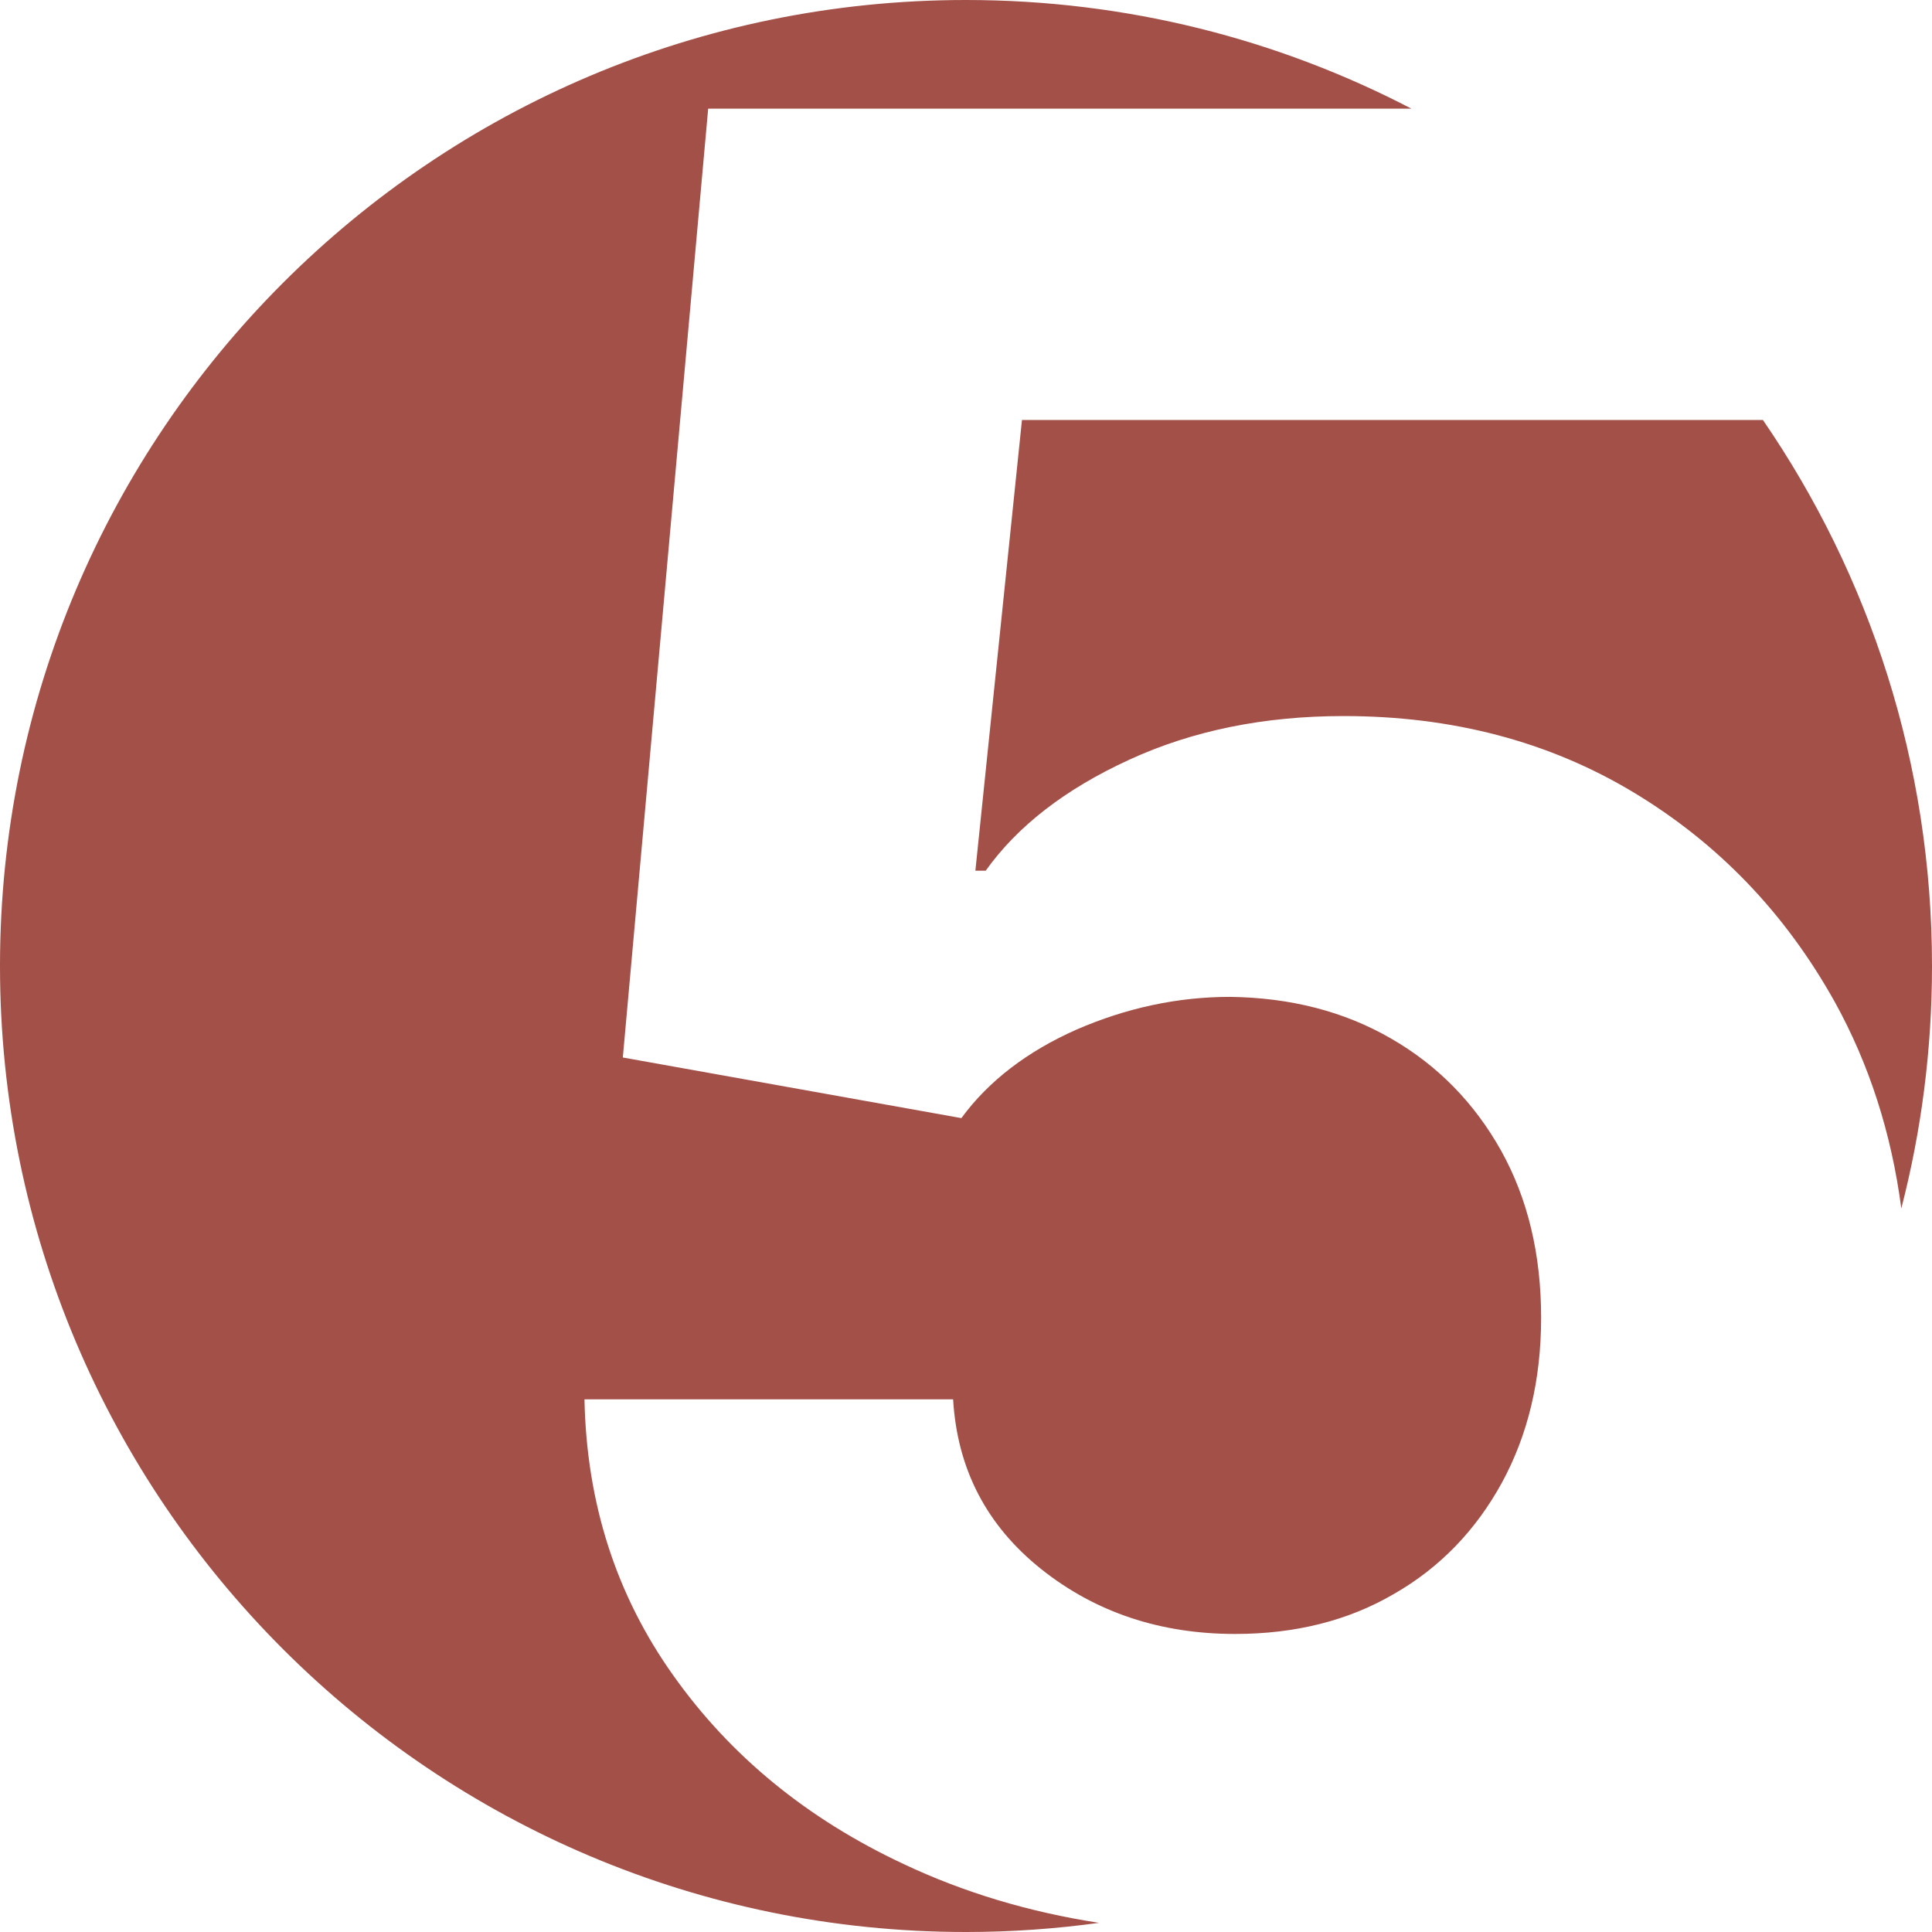 <?xml version="1.0" encoding="UTF-8"?> <svg xmlns="http://www.w3.org/2000/svg" width="138" height="138" viewBox="0 0 138 138" fill="none"> <path fill-rule="evenodd" clip-rule="evenodd" d="M69 0C80.477 0 91.297 2.805 100.818 7.763H50.584L44.488 75.535L68.669 79.865C70.613 77.214 73.381 75.093 76.916 73.532C80.45 72.001 84.102 71.205 87.872 71.205C92.173 71.264 96.001 72.236 99.359 74.18C102.687 76.094 105.309 78.775 107.223 82.192C109.138 85.638 110.08 89.613 110.08 94.12C110.08 98.568 109.138 102.484 107.282 105.901C105.427 109.288 102.864 111.968 99.565 113.854C96.296 115.768 92.496 116.711 88.226 116.711C82.894 116.711 78.271 115.179 74.382 112.087C70.466 108.965 68.374 104.929 68.08 99.952H41.748C41.896 107.374 44.016 113.942 48.08 119.656C52.145 125.399 57.624 129.906 64.546 133.146C68.826 135.168 73.479 136.571 78.503 137.346C75.396 137.774 72.225 138 69 138C30.892 138 0 107.108 0 69C0 30.892 30.892 0 69 0V0ZM125.924 30C133.54 41.094 138 54.526 138 69C138 74.98 137.239 80.782 135.808 86.316C135.099 80.925 133.511 76.003 131.051 71.558C127.516 65.226 122.745 60.248 116.678 56.596C110.61 52.944 103.689 51.147 95.972 51.147C90.317 51.147 85.192 52.178 80.656 54.269C76.091 56.361 72.674 59.011 70.407 62.193H69.67L72.998 30H125.924V30Z" fill="#A25048"></path> </svg> 